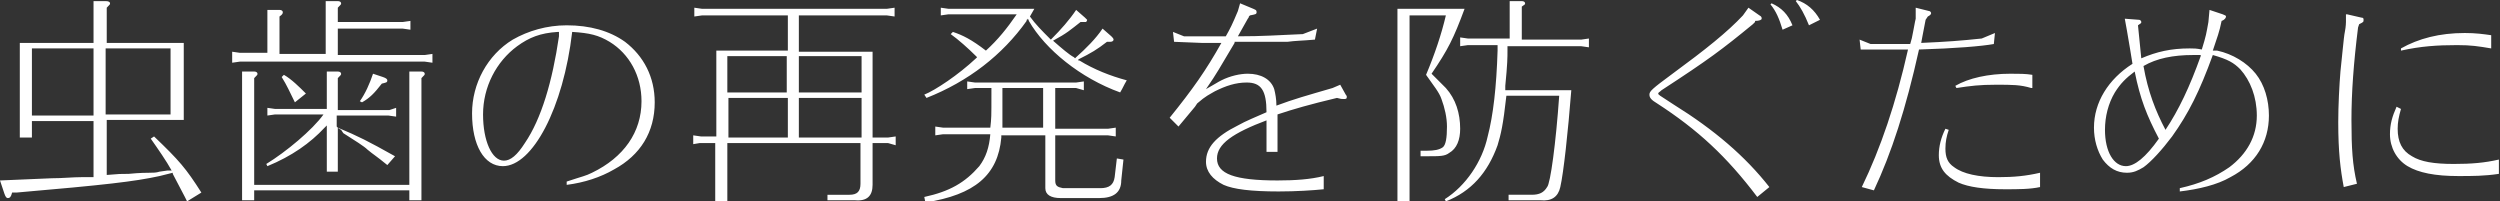 <svg version="1.1" id="レイヤー_1" xmlns="http://www.w3.org/2000/svg" x="0" y="0" width="227.2" height="18.3" style="enable-background:new 0 0 227.2 18.3" xml:space="preserve"><rect width="100%" height="100%" fill="#333333" stroke="none"/><style>.st0{fill:#fff}</style><path class="st0" d="M8.5 3.9V.1h1.1c.3 0 .4.1.4.2s0 .1-.3.4v3.2h7v7h-7v5c1.1-.1 1.3-.1 2-.1 1-.1 1.7-.1 1.9-.1.3 0 .6 0 .9-.1l.7-.1h.4c-.5-.9-1.2-1.9-1.9-2.9l.3-.2c2.3 2.2 2.9 2.9 4.3 5.1l-1.3.8-.2-.4-1.1-2.1v-.1l-.4.1-.8.2c-2.3.5-4.9.8-13 1.5h-.4c-.1.4-.2.5-.4.5-.1 0-.2-.1-.3-.4L0 16.4l4.7-.2c1 0 1.9-.1 2.7-.1h1.1V11H2.9v1.5H1.8V3.9h6.7zm-5.6.5v6.1h5.6V4.4H2.9zm6.7 6h5.9v-6H9.6v6zM29.6 4.9V.1h1.1c.2 0 .3.1.3.2s0 .1-.3.4V2h5.9l.7-.1v.8l-.7-.1h-5.9V5h7.9l.7-.1v.8l-.7-.1H21.8l-.7.1v-1l.7.1h2.5V.9h1.1c.2 0 .3.1.3.2s0 .2-.3.4v3.4h4.2zm-6.5 12.3v1H22V6.5h1.1c.2 0 .3.1.3.2s0 .1-.3.4v9.7h14.1V6.5h1.1c.2 0 .3.1.3.2s0 .1-.3.4v11.1h-1.1v-.9H23.1zm1.9-6.8-.7.1v-.7l.7.1h4.7V6.5h1c.2 0 .3.1.3.2s0 .1-.3.4V10h4.7l.6-.2v.8l-.7-.1h-4.7v1l.1.1c1.9.8 2.7 1.2 5.2 2.6l-.7.8c-1.1-.9-1.2-.9-1.8-1.4-.3-.3-1.1-.8-2.2-1.5l-.2-.3c-.2-.1-.3-.2-.3-.2v4h-1v-4.2l-.2.2c-1.3 1.4-3 2.6-5.2 3.5l-.1-.2c1.8-1.1 4.2-3.1 5.2-4.5H25zm.8-3.6c.7.4 1.4 1.1 2 1.7l-1 .8c-.5-1-.7-1.5-1.2-2.3l.2-.2zm9 .2c.3.1.4.2.4.3 0 .2-.1.2-.5.3-.7.9-1.1 1.3-1.8 1.7l-.2-.1c.5-.7.9-1.6 1.2-2.5l.9.3zM51.5 16.5c1.5-.5 1.7-.5 2.3-.8 2.9-1.4 4.5-3.7 4.5-6.5 0-2.3-1.1-4.3-2.9-5.4-1-.6-1.8-.8-3.4-.9-.8 6.9-3.6 12.2-6.3 12.2-1.7 0-2.8-1.9-2.8-4.8 0-2.7 1.4-5.3 3.7-6.7 1.4-.8 3.1-1.3 4.9-1.3 2.1 0 3.9.5 5.3 1.5 1.7 1.3 2.7 3.2 2.7 5.5 0 2.7-1.3 4.8-3.7 6.1-1.2.7-2.7 1.2-4.3 1.4v-.3zm-.8-13.6c-1.6.1-2.6.5-3.7 1.3-1.9 1.4-3.1 3.7-3.1 6.2 0 2.4.8 4.2 1.9 4.2.6 0 1.2-.5 1.9-1.6 1.5-2.2 2.5-5.6 3.1-9.7v-.4h-.1zM71.6 1.4h-7.8l-.7.1V.7l.7.1h16.8l.7-.1v.8l-.7-.1h-8v3.3h6.7v7.8h1.4l.7-.1v.8l-.7-.2h-1.4v3.8c0 1-.5 1.5-1.6 1.4h-2.5v-.5h2c.7 0 1-.3 1-1V13H66.1v5.3H65V13h-1.4l-.6.1v-.8l.7.1h1.4V4.6h6.5V1.4zm-5.5 3.7v3.3h5.4V5.1h-5.4zm5.5 3.8h-5.4v3.6h5.4V8.9zm6.7-3.8h-5.7v3.3h5.7V5.1zm0 3.8h-5.7v3.6h5.7V8.9zM88.6 8l-.7.1v-.7l.7.1h9.2l.7-.1v.8l-.7-.2h-1.9v3.7h4.8l.7-.1v.8l-.7-.1h-4.8v4.1c0 .5.2.6.7.7h3.4c.8 0 1.2-.3 1.3-1l.2-1.7.6.1-.2 1.9c0 1.1-.7 1.6-2 1.6h-3.5c-.9 0-1.4-.3-1.4-.9v-4.8h-4v.2c-.3 3.4-2.4 5.2-6.9 5.9l-.1-.5c2.3-.5 3.7-1.3 5-2.8.6-.8.9-1.7 1-2.9h-4.3l-.7.1v-.8l.7.1H90c.1-.9.1-.9.1-3.1V8h-1.5zm5-6.5c.5.7 1.1 1.3 1.8 2l.1.1.1-.1c.8-.8 1.6-1.7 2.2-2.6l.8.7.2.2c0 .1-.1.2-.1.2h-.5c-.9.7-1.2 1-2.5 1.7.8.7 1.5 1.3 1.9 1.5l.1.1.1-.1c.9-.8 1.8-1.7 2.4-2.6l.8.7c.1.1.2.2.2.3 0 .1-.1.2-.3.2H100.6c-.9.7-1.4 1-2.6 1.6v.1h.1c1.3.8 2.8 1.4 4.3 1.8-.3.5-.3.6-.6 1.1-3.6-1.3-6.8-3.9-8.3-6.5 0-.1-.1-.2-.1-.2 0 .1-.1.1-.1.1v.1c-2.2 3.1-5.3 5.5-9.1 7l-.2-.3c1-.4 3.1-1.8 4.7-3.3l.1-.1-.1-.1c-.7-.7-1.6-1.5-2.3-2l.2-.2c.9.3 1.7.7 3 1.7 1.1-1 1.9-2 2.8-3.3h-6.2l-.7.1V.7l.7.1H94l-.4.7zm-2.5 7.1v3h3.7V8h-3.7v.6zM115.2 10.9c-3.2 1.2-4.6 2.2-4.6 3.5 0 1.4 1.6 2 5.5 2 1.6 0 3-.1 4.2-.4v1.2c-1 .1-2.5.2-4.1.2-2.5 0-4.1-.2-5-.6-1-.5-1.6-1.2-1.6-2.1 0-1.3.9-2.3 2.9-3.3.7-.4 1.7-.8 2.6-1.2 0-2-.5-2.7-1.8-2.7-1 0-1.9.3-2.9.8-.5.3-.8.4-1.6 1.1l-.2.3-.5.6-1 1.2-.8-.8c2.1-2.6 3.3-4.3 4.7-6.8h-1.8l-2.5-.1-.1-.9 1 .4h3.8c.4-.7.6-1.1 1.1-2.3l.2-.7 1.2.5c.2.1.3.1.3.3 0 .2-.1.2-.6.3l-.1.1c0 .1-.1.2-.1.2-.3.5-.6 1.1-.9 1.6 2.3 0 3.5-.1 5.9-.2l1.3-.5-.2 1c-1.1.1-1.8.1-2.5.2h-4.8v.1c-1.5 2.5-1.5 2.6-2.6 4.2.9-.5 1-.6 1.4-.8.8-.4 1.7-.6 2.4-.6 1.2 0 2.1.5 2.4 1.4.1.4.2.9.2 1.5 1.6-.6 2.7-.9 5.1-1.6l.7-.3.5.9c.1.1.1.2.1.2 0 .2-.1.2-.3.2-.2 0-.2 0-.6-.1-2.5.6-3.9 1-5.4 1.5v3.4h-1v-2.9zM133.1.8c-1 2.7-1.5 3.7-3 5.9l1.3 1.3c.9 1 1.3 2.3 1.3 3.7 0 1-.3 1.8-1 2.2-.4.3-.8.3-2.1.3h-.5v-.5h.5c.8 0 1.2-.1 1.5-.3.3-.2.4-.9.4-1.9 0-.8-.2-1.7-.5-2.5-.2-.6-.7-1.2-1.4-2.2.8-1.9 1.4-3.7 1.8-5.4h-3.3v17H127V.8h6.1zm.3 3.3-.7.1v-.8l.7.1h3.8V.1h1.1c.2 0 .3.1.3.2s0 .1-.3.3v3h5.4l.7-.1v.8l-.7-.1H137v.4c0 .6 0 1.2-.2 3.2v.4h6c-.3 3.8-.7 7.5-1 8.8-.2.9-.8 1.3-1.8 1.2h-2.9v-.5h2.1c.7 0 1.1-.2 1.4-.7.3-.3.8-4 1.1-8.3h-4.8c-.3 2.7-.5 3.5-.8 4.5-.9 2.5-2.4 4.2-4.7 5.1l-.1-.2c1.9-1.2 3.4-3.4 3.9-5.7.5-1.9.8-4.5.9-7.8v-.5h-2.7zM158.9.7l1 .7c.2.1.2.2.2.3 0 .1-.2.2-.6.2V2l-.2.2c-2.8 2.3-4 3.2-8.3 6-.2.2-.3.2-.3.3 0 .1 0 .1 1.4 1 3.7 2.3 6.5 4.7 8.7 7.5l-1.1.9c-2.8-3.7-5.4-6.1-9.1-8.5-.5-.3-.7-.5-.7-.8 0-.3.2-.5 2.1-1.9 3-2.2 5-3.8 6.4-5.3l.5-.7zm3.1 2c-.3-1-.6-1.7-1.1-2.3l.1-.1c.9.4 1.5 1 1.9 2l-.9.4zm2.4-.4c-.4-1-.8-1.7-1.2-2.2l.1-.1c.9.3 1.6.9 2.1 1.8l-1 .5zM174.6 3.9c2.3-.1 3.6-.2 5.5-.4l1.2-.5-.1 1c-1.1.2-3.5.4-6.8.5-1.2 5.4-2.5 9.4-4.1 12.8l-1.1-.3c1.7-3.5 3.1-7.6 4.2-12.5h-4.3l-.1-.9 1 .4h3.6c.1-.3.2-.7.3-1.3.1-.6.2-1 .2-1v-1l1.2.3c.1 0 .2.1.2.2s-.1.2-.3.3l-.2.3c-.3 1.5-.3 1.6-.4 2.1zm2.5 7.9c-.2.6-.3 1.1-.3 1.7 0 .8.2 1.3.8 1.7.8.6 2.2.9 4 .9 1.4 0 2.5-.1 3.8-.4V17c-.9.2-2 .2-3.2.2-1.9 0-3.3-.2-4.2-.6-1.2-.6-1.8-1.3-1.8-2.5 0-.8.2-1.6.6-2.4l.3.1zm7.5-3.8c-1-.3-1.7-.3-3.2-.3-1.5 0-2.3.1-3.6.3l-.1-.2c1.2-.7 3-1.1 5-1.1.8 0 1.4 0 2 .1V8zM193.8 5.8c-.1-.7-.3-1.8-.5-3l-.2-1.1 1.3.1c.1 0 .2.1.2.2s0 .1-.3.3c.1 1.1.2 1.9.3 3 1.4-.6 2.7-.9 4.4-.9.4 0 .6 0 1.1.1.4-1.3.4-1.4.6-2.5l.1-1.1 1.2.4c.2.1.3.1.3.2s-.1.3-.4.4c-.2 1-.4 1.5-.8 2.7h.4c1.4.3 2.7 1.1 3.5 2.1.8 1 1.2 2.4 1.2 3.8 0 2.4-1.2 4.4-3.5 5.6-1.2.7-2.9 1.1-4.6 1.3v-.3c1.8-.4 3.2-1 4.5-1.9 1.6-1.2 2.5-2.8 2.5-4.7 0-1.7-.6-3.2-1.5-4.2-.6-.6-1.1-.9-2.5-1.3-1.2 3.3-2.2 5.3-3.7 7.4-.9 1.2-1.9 2.3-2.6 2.8-.5.3-.9.5-1.5.5-.9 0-1.6-.4-2.2-1.2-.5-.8-.8-1.8-.8-2.9 0-2.3 1.3-4.4 3.5-5.8zm-1.6 2.6c-.6 1-.9 2.2-.9 3.4 0 2 .8 3.3 1.9 3.3.8 0 1.8-.8 3-2.5-1.1-2.1-1.7-3.6-2.2-6.1-.8.6-1.3 1.1-1.8 1.9zM200 5h-.7c-1.8 0-3.3.3-4.5 1 .4 2.3 1.1 4.1 2 5.8C198 10 199 7.9 200 5.1V5zM213.3 1.3l1.3.3c.2 0 .2.1.2.2 0 .2 0 .2-.4.4l-.1.3c-.4 3.2-.6 5.9-.6 8.4 0 2.6.1 4.1.5 5.8l-1.2.3c-.3-1.6-.5-3.2-.5-5.9 0-1.5.1-3.4.2-4.6.1-.8.3-3.2.4-3.6.1-.5.1-.9.1-.9v-.7zm4.9 8.6c-.2.7-.3 1.2-.3 1.8 0 1.2.4 2 1.3 2.5.8.5 2 .7 3.8.7 1.6 0 2.8-.1 4.1-.4v1.3c-1.3.2-2.4.2-3.7.2-2.1 0-3.6-.3-4.6-.9-1-.6-1.6-1.7-1.6-2.9 0-.9.2-1.6.6-2.5l.4.2zm8.2-5.5c-1.2-.2-1.8-.3-3.1-.3-1.8 0-3.3.1-5.1.5v-.2c1.6-.9 3.5-1.4 5.8-1.4 1 0 1.7.1 2.4.2v1.2z"/></svg>
